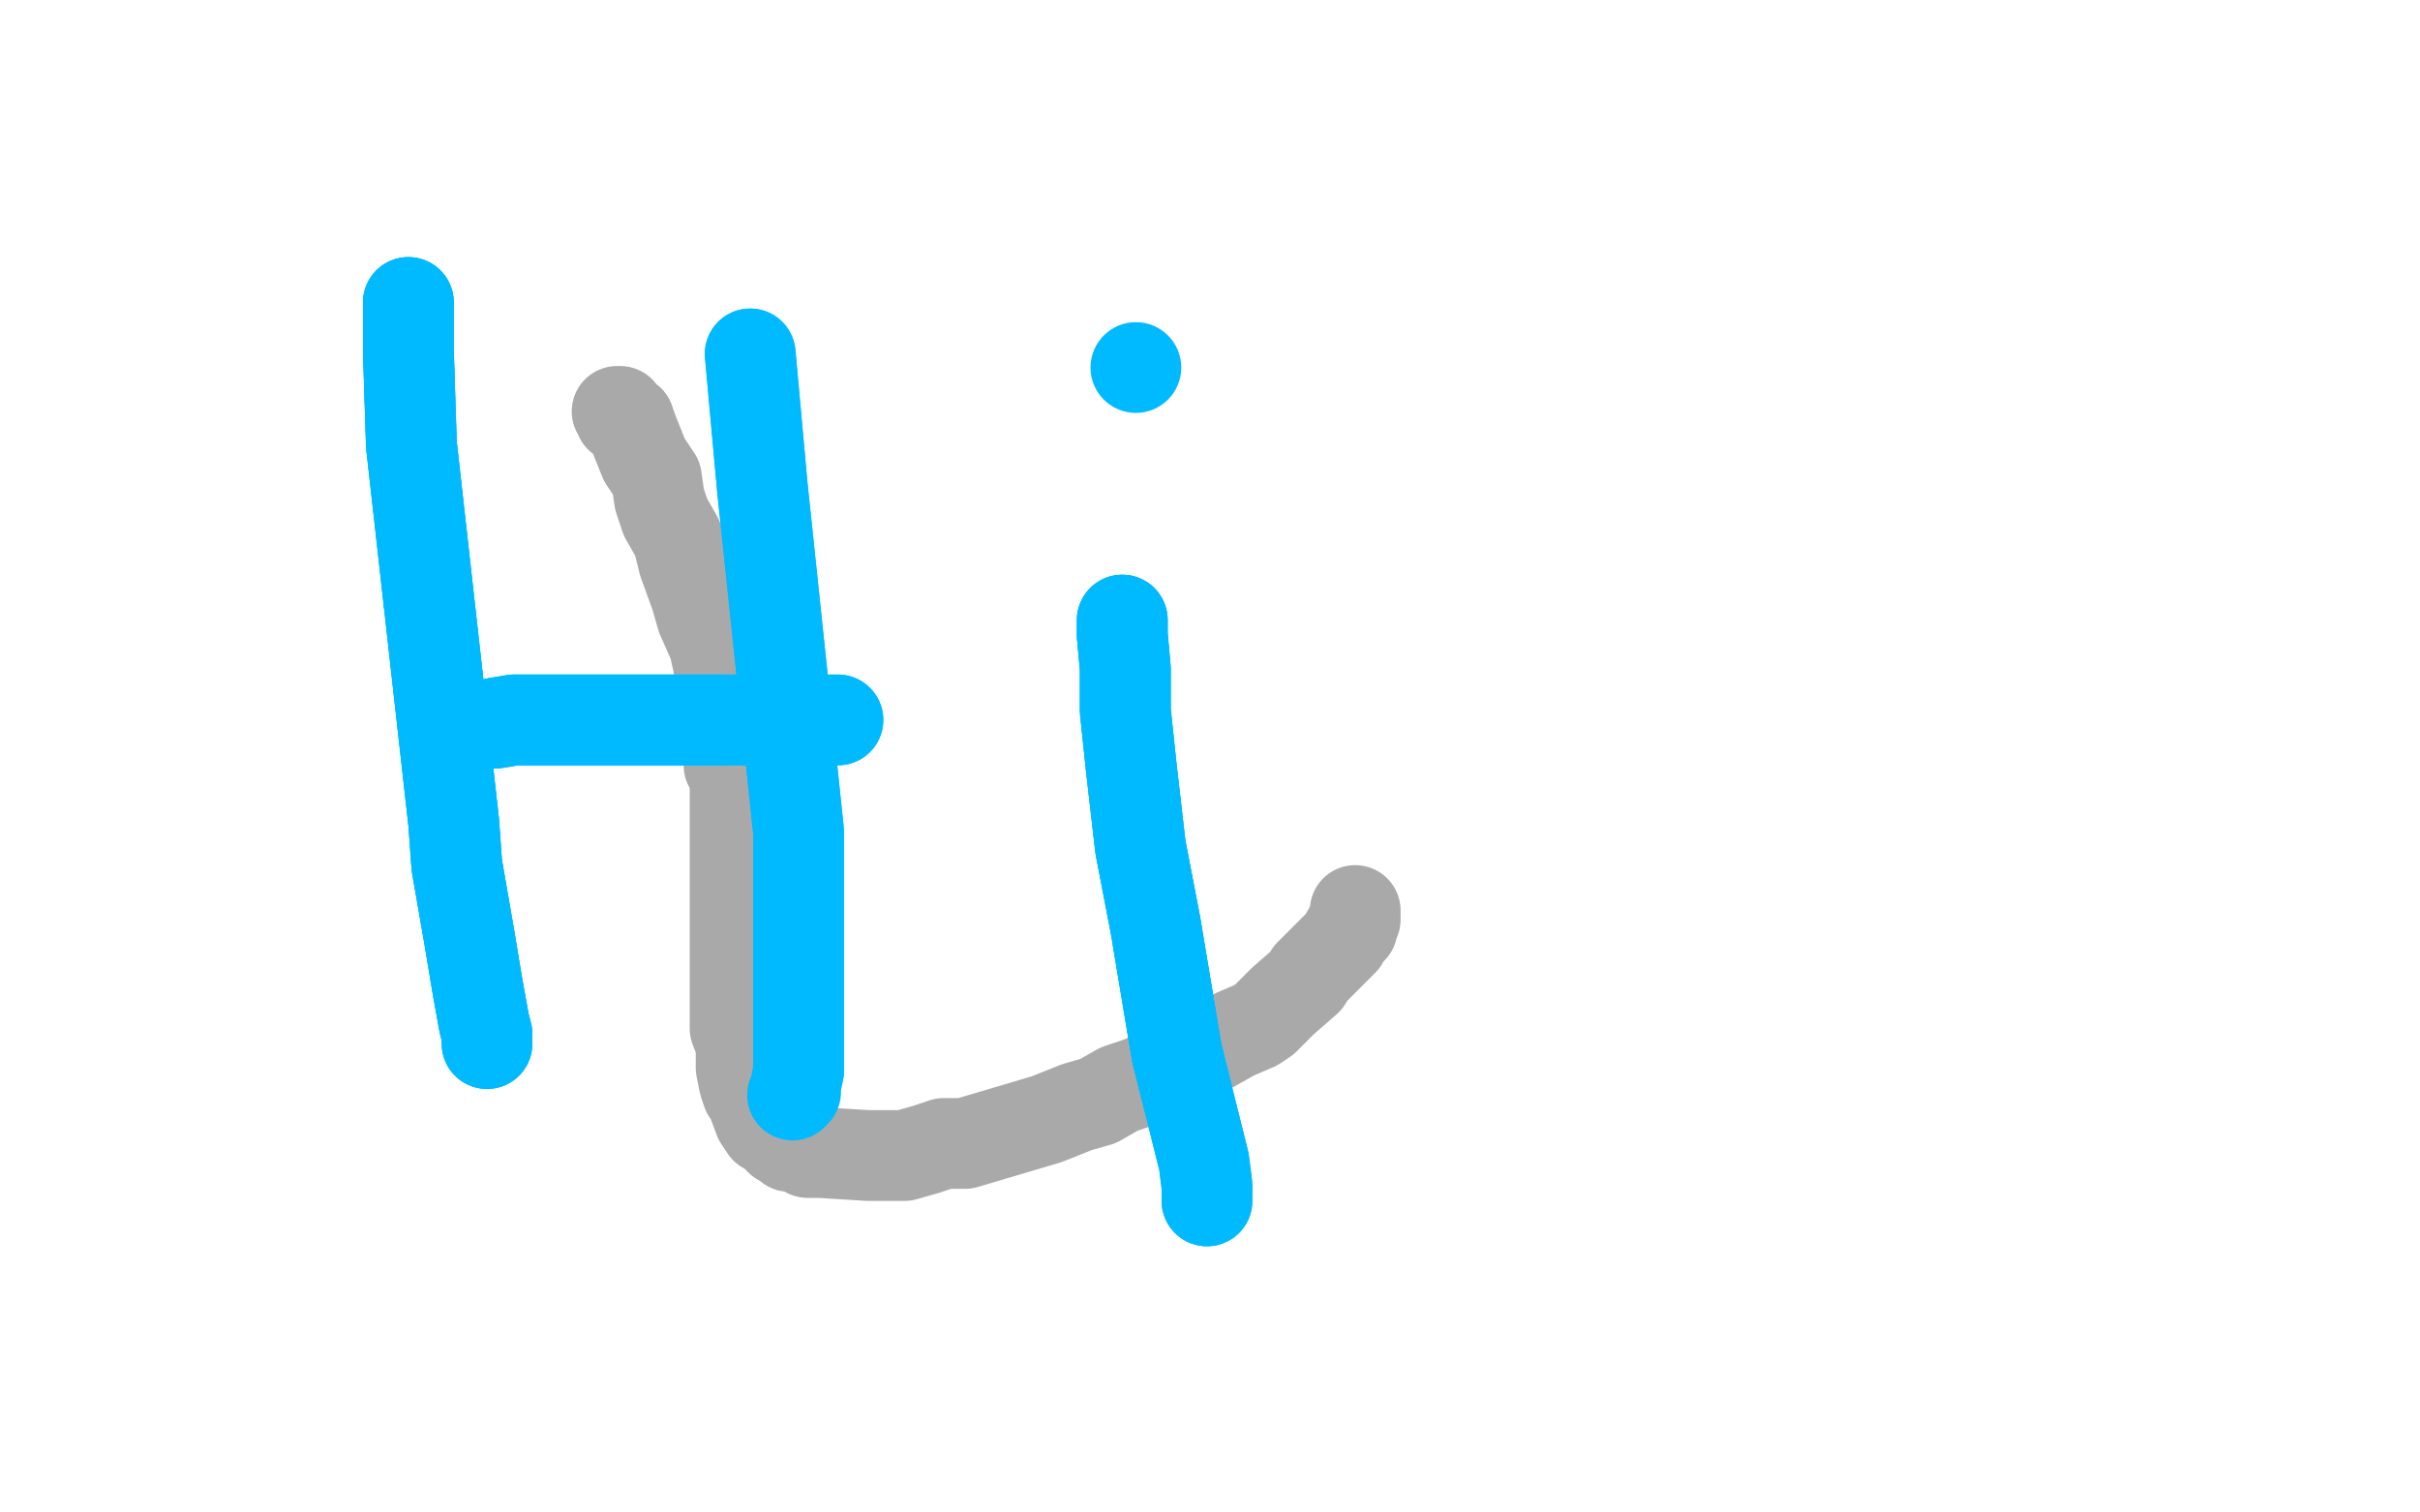 <?xml version="1.0" standalone="no"?>
<!DOCTYPE svg PUBLIC "-//W3C//DTD SVG 1.1//EN"
"http://www.w3.org/Graphics/SVG/1.1/DTD/svg11.dtd">

<svg width="800" height="500" version="1.1" xmlns="http://www.w3.org/2000/svg" xmlns:xlink="http://www.w3.org/1999/xlink" style="stroke-antialiasing: false"><desc>This SVG has been created on https://colorillo.com/</desc><rect x='0' y='0' width='800' height='500' style='fill: rgb(255,255,255); stroke-width:0' /><polyline points="204,136 205,136 205,136 205,138 205,138 208,139 208,139 209,142 209,142 211,147 211,147 213,152 213,152 217,158 217,158 218,165 218,165 220,171 220,171 224,178 224,178 226,186 226,186 230,197 230,197 232,204 232,204 236,213 236,213 238,222 238,222 241,245 241,253 243,255 243,258 243,265 243,270 243,274 243,278 243,300 243,306 243,310 243,317 243,323 243,340 245,345 245,350 245,353 246,358 247,361 248,362 251,370 253,373 255,374 256,375 258,377 260,378 261,379 262,379 265,380 267,381 271,381 287,382 292,382 299,382 306,380 312,378 319,378 346,370 356,366 363,364 370,360 376,358 381,356 387,354 392,351 408,342 415,339 418,337 421,334 424,331 432,324 433,322 434,321 435,320 436,319 437,318 438,317 440,315 444,311 445,309 446,308 447,307 447,305 448,304 448,302 448,301" style="fill: none; stroke: #a9a9a9; stroke-width: 30; stroke-linejoin: round; stroke-linecap: round; stroke-antialiasing: false; stroke-antialias: 0; opacity: 1.0"/>
<polyline points="135,100 135,103 135,116 136,147 150,272 151,286 155,309 158,327 160,338 161,342 161,345" style="fill: none; stroke: #00baff; stroke-width: 30; stroke-linejoin: round; stroke-linecap: round; stroke-antialiasing: false; stroke-antialias: 0; opacity: 1.0"/>
<polyline points="135,100 135,103 135,116 136,147 150,272 151,286 155,309 158,327 160,338 161,342 161,345" style="fill: none; stroke: #00baff; stroke-width: 30; stroke-linejoin: round; stroke-linecap: round; stroke-antialiasing: false; stroke-antialias: 0; opacity: 1.0"/>
<polyline points="248,117 252,161 264,275 264,286 264,304 264,320 264,335 264,346 264,354 263,359 263,361 262,362" style="fill: none; stroke: #00baff; stroke-width: 30; stroke-linejoin: round; stroke-linecap: round; stroke-antialiasing: false; stroke-antialias: 0; opacity: 1.0"/>
<polyline points="248,117 252,161 264,275 264,286 264,304 264,320 264,335 264,346 264,354" style="fill: none; stroke: #00baff; stroke-width: 30; stroke-linejoin: round; stroke-linecap: round; stroke-antialiasing: false; stroke-antialias: 0; opacity: 1.0"/>
<polyline points="164,239 170,238 175,238 181,238 189,238 198,238 209,238 223,238 238,238" style="fill: none; stroke: #00baff; stroke-width: 30; stroke-linejoin: round; stroke-linecap: round; stroke-antialiasing: false; stroke-antialias: 0; opacity: 1.0"/>
<polyline points="135,100 135,103 135,116 136,147 150,272 151,286 155,309 158,327 160,338 161,342" style="fill: none; stroke: #00baff; stroke-width: 30; stroke-linejoin: round; stroke-linecap: round; stroke-antialiasing: false; stroke-antialias: 0; opacity: 1.0"/>
<polyline points="164,239 170,238 175,238 181,238 189,238 198,238 209,238 223,238 238,238 252,238 263,238 270,238 274,238 276,238 277,238" style="fill: none; stroke: #00baff; stroke-width: 30; stroke-linejoin: round; stroke-linecap: round; stroke-antialiasing: false; stroke-antialias: 0; opacity: 1.0"/>
<polyline points="164,239 170,238 175,238 181,238 189,238 198,238 209,238 223,238 238,238 252,238 263,238 270,238 274,238 276,238 277,238" style="fill: none; stroke: #00baff; stroke-width: 30; stroke-linejoin: round; stroke-linecap: round; stroke-antialiasing: false; stroke-antialias: 0; opacity: 1.0"/>
<polyline points="371,205 371,210 372,221 372,235 374,254 377,280 382,306 386,330 389,348 392,360" style="fill: none; stroke: #00baff; stroke-width: 30; stroke-linejoin: round; stroke-linecap: round; stroke-antialiasing: false; stroke-antialias: 0; opacity: 1.0"/>
<polyline points="371,205 371,210 372,221 372,235 374,254 377,280 382,306 386,330 389,348 392,360 395,372 398,384 399,392 399,396 399,397 399,394" style="fill: none; stroke: #00baff; stroke-width: 30; stroke-linejoin: round; stroke-linecap: round; stroke-antialiasing: false; stroke-antialias: 0; opacity: 1.0"/>
<polyline points="371,205 371,210 372,221 372,235 374,254 377,280 382,306 386,330 389,348 392,360 395,372 398,384 399,392 399,396 399,397 399,394" style="fill: none; stroke: #00baff; stroke-width: 30; stroke-linejoin: round; stroke-linecap: round; stroke-antialiasing: false; stroke-antialias: 0; opacity: 1.0"/>
<circle cx="375.5" cy="121.5" r="15" style="fill: #00baff; stroke-antialiasing: false; stroke-antialias: 0; opacity: 1.0"/>
</svg>

